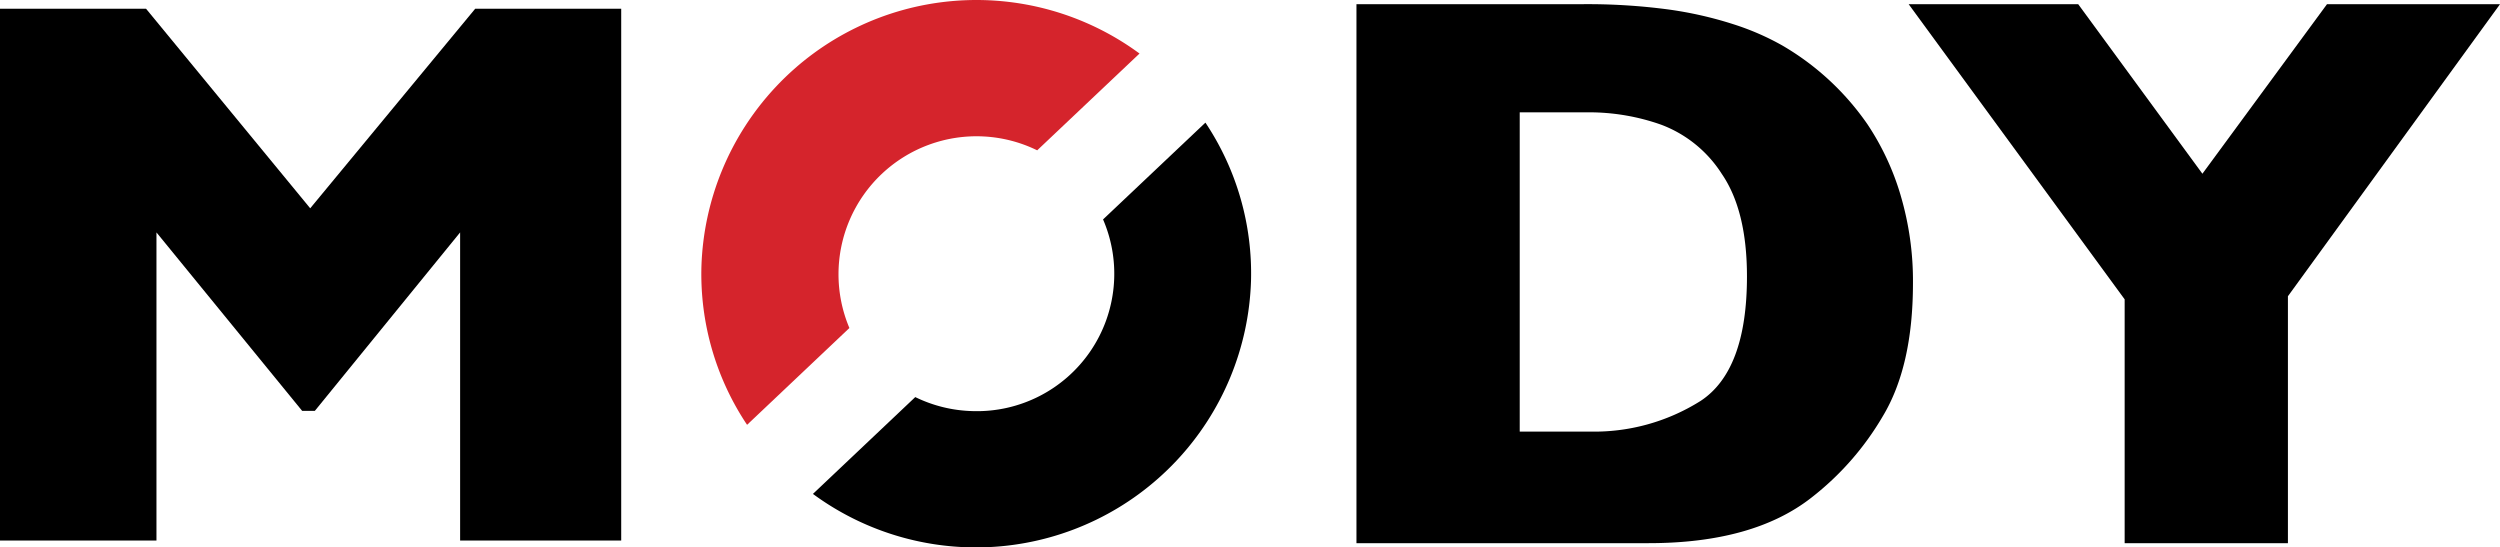 <svg xmlns="http://www.w3.org/2000/svg" width="248.69" height="54.455" viewBox="0 0 248.69 54.455"><defs><style>.a{fill:#d5242c;}</style></defs><path d="M102.5,105.053h16.024V52.15H104L87.588,72,71.258,52.15H56.729v52.9H72.293V74.4l14.492,17.75h1.264L102.5,74.4Z" transform="translate(-56.729 -51.28)"/><path d="M518.123,51.186H500.912L488.52,68.05,476.165,51.186H459.3l21.485,29.358V104.8h16.241V80.237Z" transform="translate(-269.433 -50.768)"/><path class="a" d="M238.058,65.253l10.181-9.63a27.371,27.371,0,0,0-43.58,21.205A27,27,0,0,0,209.2,92.557l10.179-9.631a13.727,13.727,0,0,1,18.683-17.673" transform="translate(-134.884 -50.297)"/><path d="M271.767,92a27.021,27.021,0,0,0-4.535-15.729L257.049,85.9a13.665,13.665,0,0,1-12.968,19.067,13.733,13.733,0,0,1-5.713-1.395l-10.18,9.633A27.374,27.374,0,0,0,271.767,92" transform="translate(-147.321 -64.072)"/><path d="M396.965,70.219a25.9,25.9,0,0,0-3.3-7.08,26.456,26.456,0,0,0-8.453-7.833,25.693,25.693,0,0,0-4.894-2.129,38.1,38.1,0,0,0-6.467-1.468,60.888,60.888,0,0,0-8.644-.524H342.827V104.8h29.058q10.416,0,16.2-4.529a28.374,28.374,0,0,0,7.091-8.083q3.007-4.991,3.01-13.23a29.963,29.963,0,0,0-1.223-8.741m-19.95,20.462A19.867,19.867,0,0,1,365.982,93.7h-6.914V61.941h6.914a21.486,21.486,0,0,1,7.168,1.236,12.27,12.27,0,0,1,6.023,4.895q2.5,3.655,2.5,10.194,0,9.4-4.661,12.416" transform="translate(-207.892 -50.768)"/></svg>